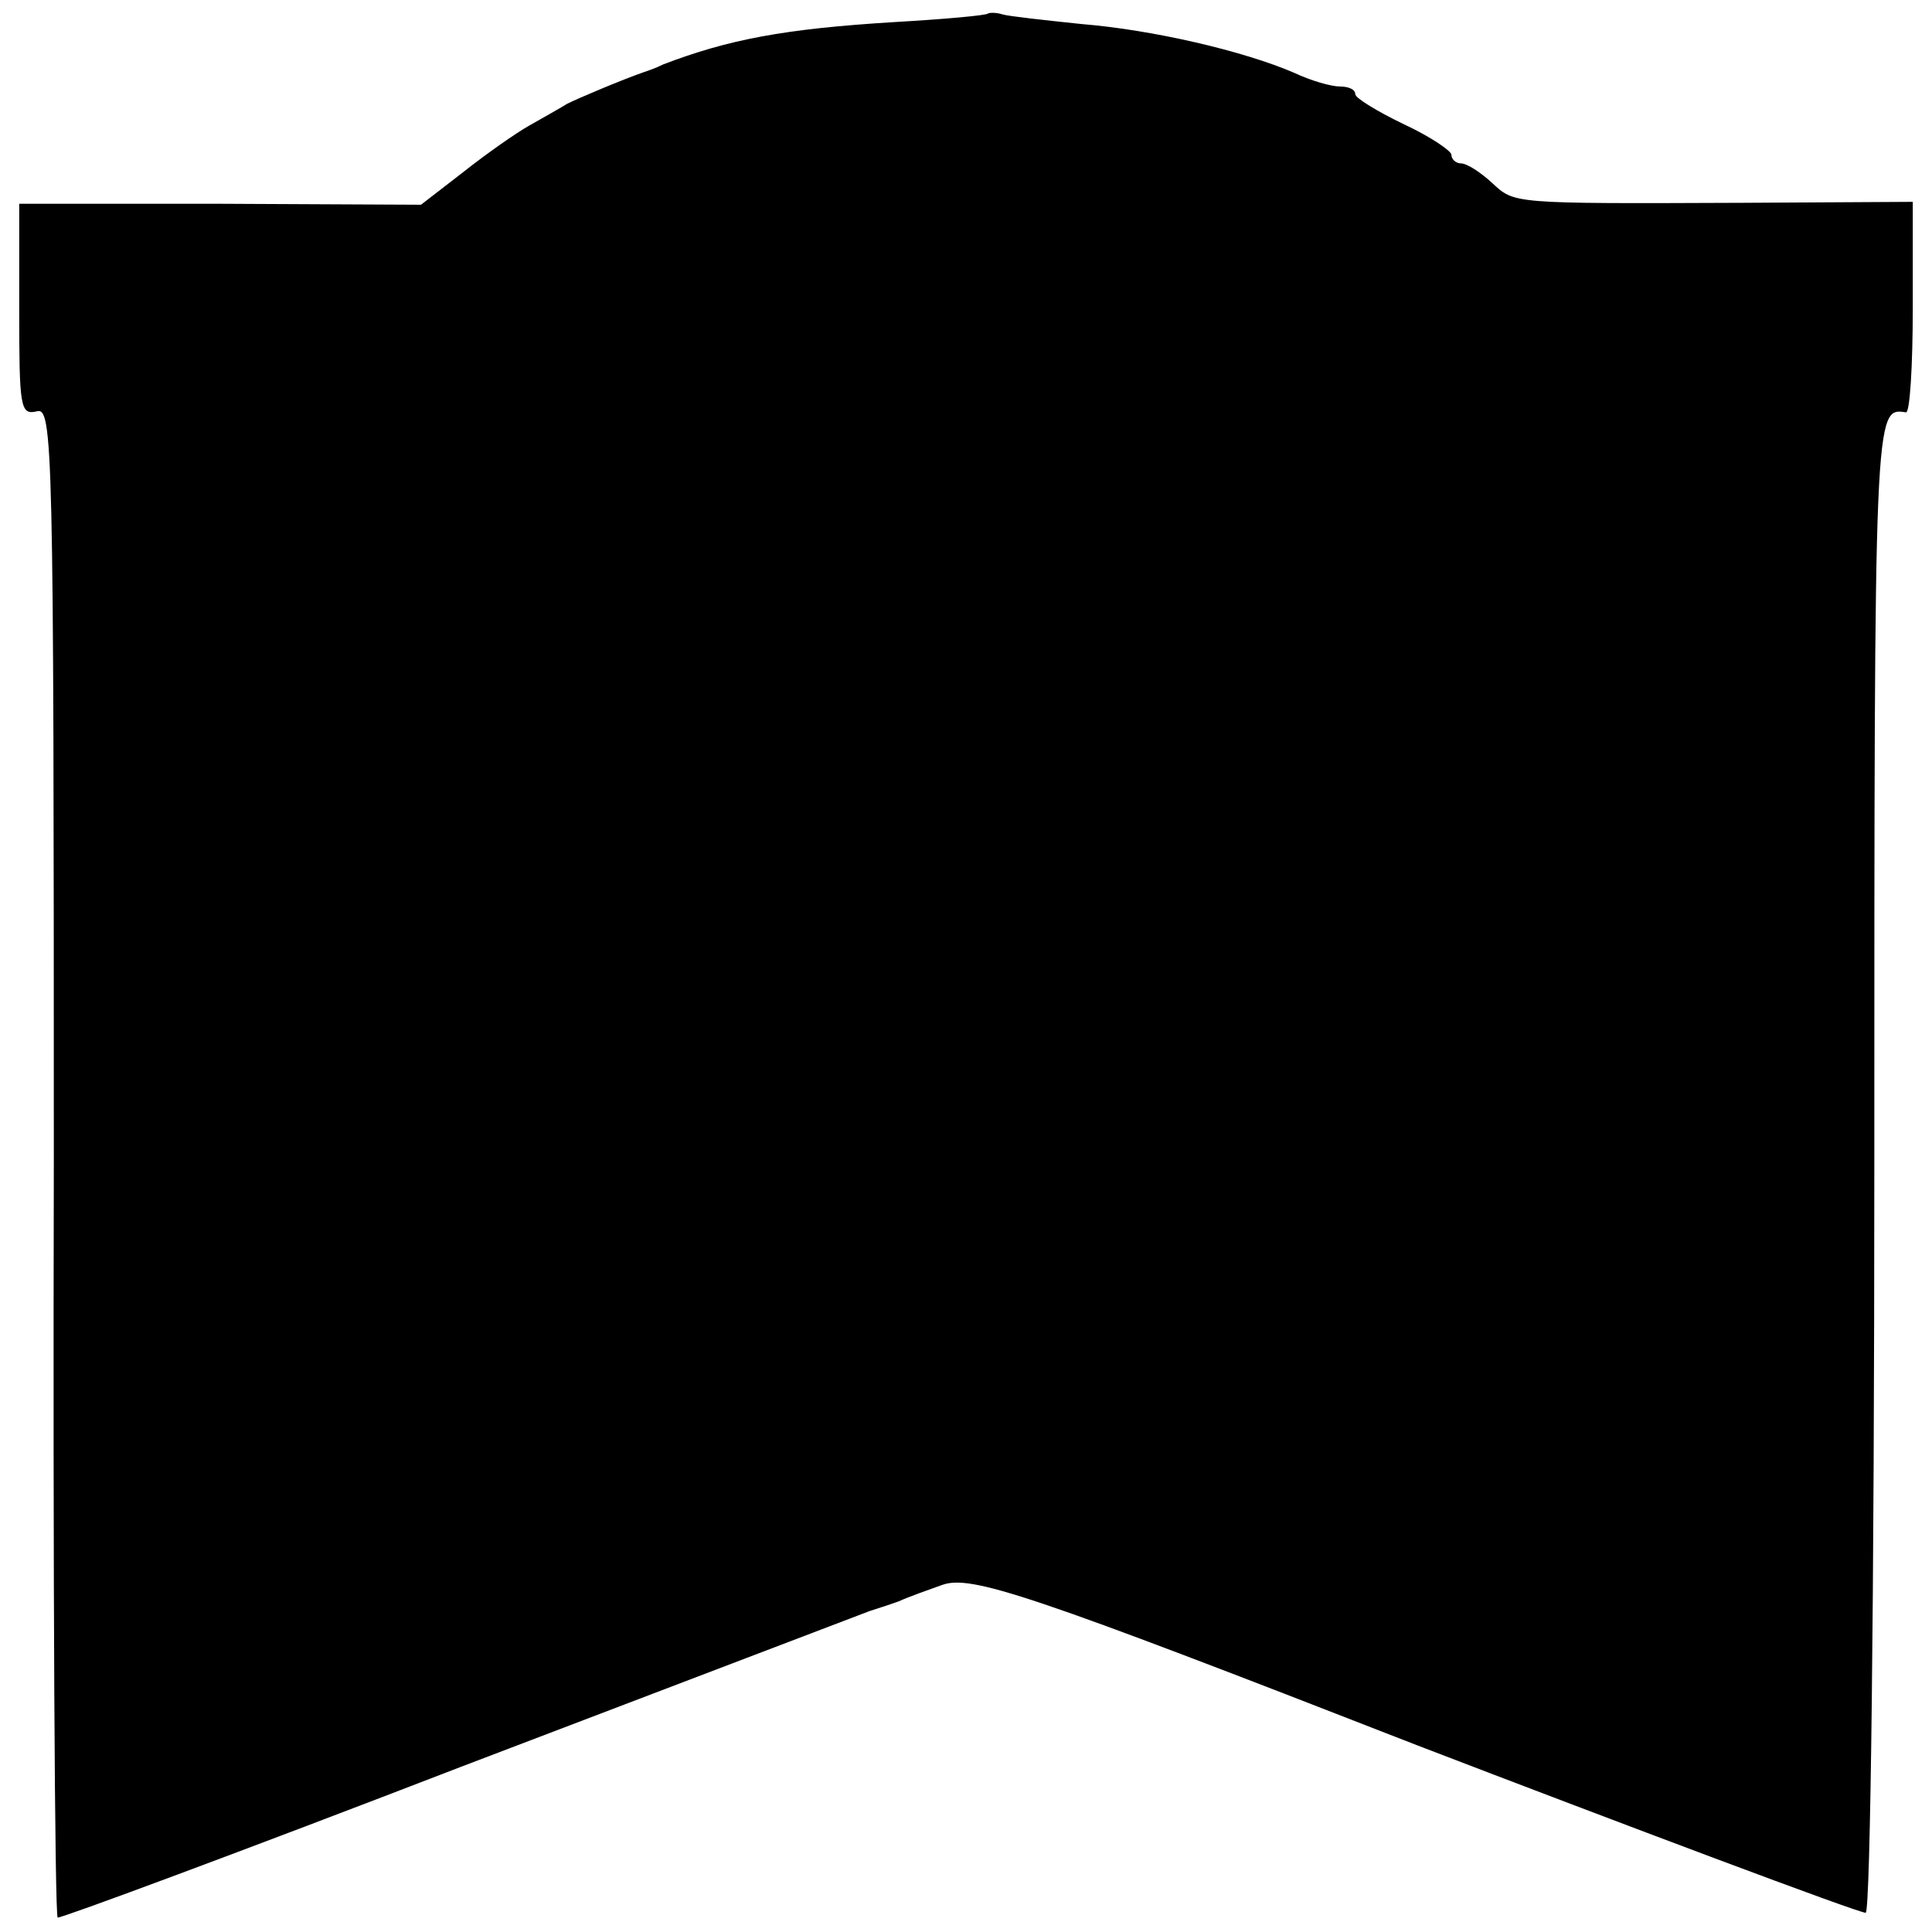 <?xml version="1.0" standalone="no"?>
<!DOCTYPE svg PUBLIC "-//W3C//DTD SVG 20010904//EN"
 "http://www.w3.org/TR/2001/REC-SVG-20010904/DTD/svg10.dtd">
<svg version="1.0" xmlns="http://www.w3.org/2000/svg"
 width="201pt" height="201pt" viewBox="0 0 201 201"
 preserveAspectRatio="xMidYMid meet">
<g transform="translate(0,201) scale(0.1,-0.1)"
fill="#000000" stroke="none">
<path d="M1028 1996 c-1 -2 -46 -6 -98 -9 -114 -7 -172 -18 -240 -44 -8 -4
-17 -7 -20 -8 -23 -8 -68 -27 -80 -33 -8 -5 -26 -15 -40 -23 -14 -8 -44 -29
-68 -48 l-44 -34 -209 1 -209 0 0 -110 c0 -101 1 -110 18 -106 17 5 18 -28 18
-779 -1 -432 1 -786 4 -788 3 -1 192 69 420 157 228 87 420 160 425 162 6 2
19 6 30 10 11 5 31 12 45 17 30 11 90 -9 495 -167 211 -81 458 -174 466 -174
5 0 9 328 9 780 0 789 0 786 33 781 4 0 7 48 7 109 l0 110 -177 -1 c-243 -1
-237 -1 -261 21 -12 11 -26 20 -32 20 -5 0 -10 4 -10 9 0 4 -22 19 -50 32 -27
13 -50 27 -50 31 0 5 -7 8 -16 8 -9 0 -30 6 -47 14 -53 23 -148 45 -222 51
-38 4 -75 8 -82 10 -6 2 -13 2 -15 1z"/>
</g>
</svg>
